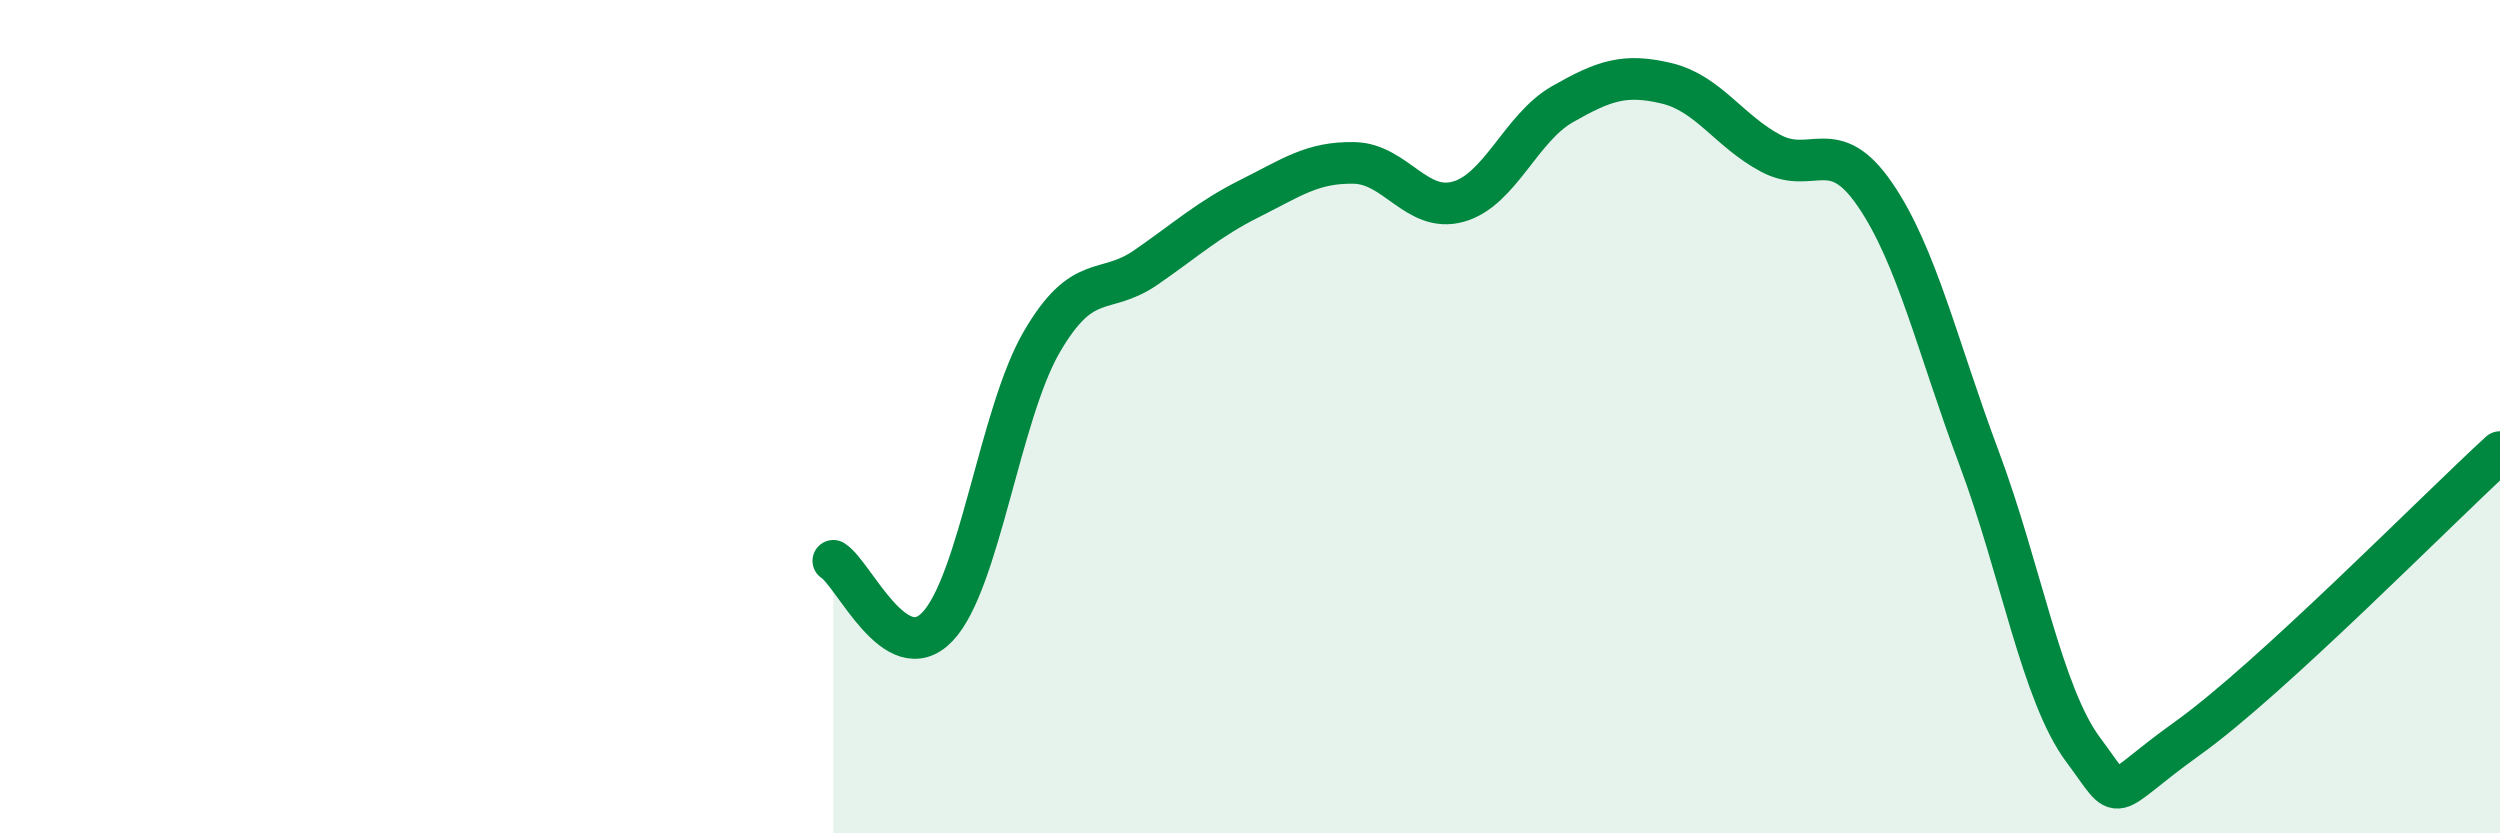 
    <svg width="60" height="20" viewBox="0 0 60 20" xmlns="http://www.w3.org/2000/svg">
      <path
        d="M 20,13.46 C 20.5,13.78 21.5,16.09 22.5,15.04 C 23.5,13.99 24,9.93 25,8.21 C 26,6.49 26.5,7.11 27.5,6.42 C 28.5,5.73 29,5.26 30,4.76 C 31,4.26 31.5,3.89 32.5,3.91 C 33.5,3.93 34,5.12 35,4.84 C 36,4.56 36.5,3.07 37.5,2.5 C 38.5,1.93 39,1.76 40,2 C 41,2.24 41.5,3.15 42.5,3.68 C 43.5,4.21 44,3.21 45,4.67 C 46,6.13 46.5,8.33 47.5,11 C 48.5,13.67 49,16.66 50,18 C 51,19.34 50.5,19.15 52.5,17.72 C 54.5,16.29 58.5,12.22 60,10.85L60 20L20 20Z"
        fill="#008740"
        opacity="0.1"
        stroke-linecap="round"
        stroke-linejoin="round"
      />
      <path
        d="M 20,13.46 C 20.5,13.78 21.5,16.09 22.5,15.04 C 23.5,13.99 24,9.93 25,8.21 C 26,6.49 26.5,7.11 27.5,6.42 C 28.5,5.73 29,5.26 30,4.76 C 31,4.26 31.5,3.89 32.5,3.91 C 33.5,3.93 34,5.12 35,4.84 C 36,4.56 36.5,3.07 37.5,2.5 C 38.5,1.93 39,1.76 40,2 C 41,2.24 41.5,3.15 42.5,3.68 C 43.5,4.21 44,3.21 45,4.67 C 46,6.13 46.5,8.33 47.5,11 C 48.5,13.67 49,16.66 50,18 C 51,19.34 50.5,19.15 52.5,17.72 C 54.5,16.29 58.5,12.22 60,10.85"
        stroke="#008740"
        stroke-width="1"
        fill="none"
        stroke-linecap="round"
        stroke-linejoin="round"
      />
    </svg>
  